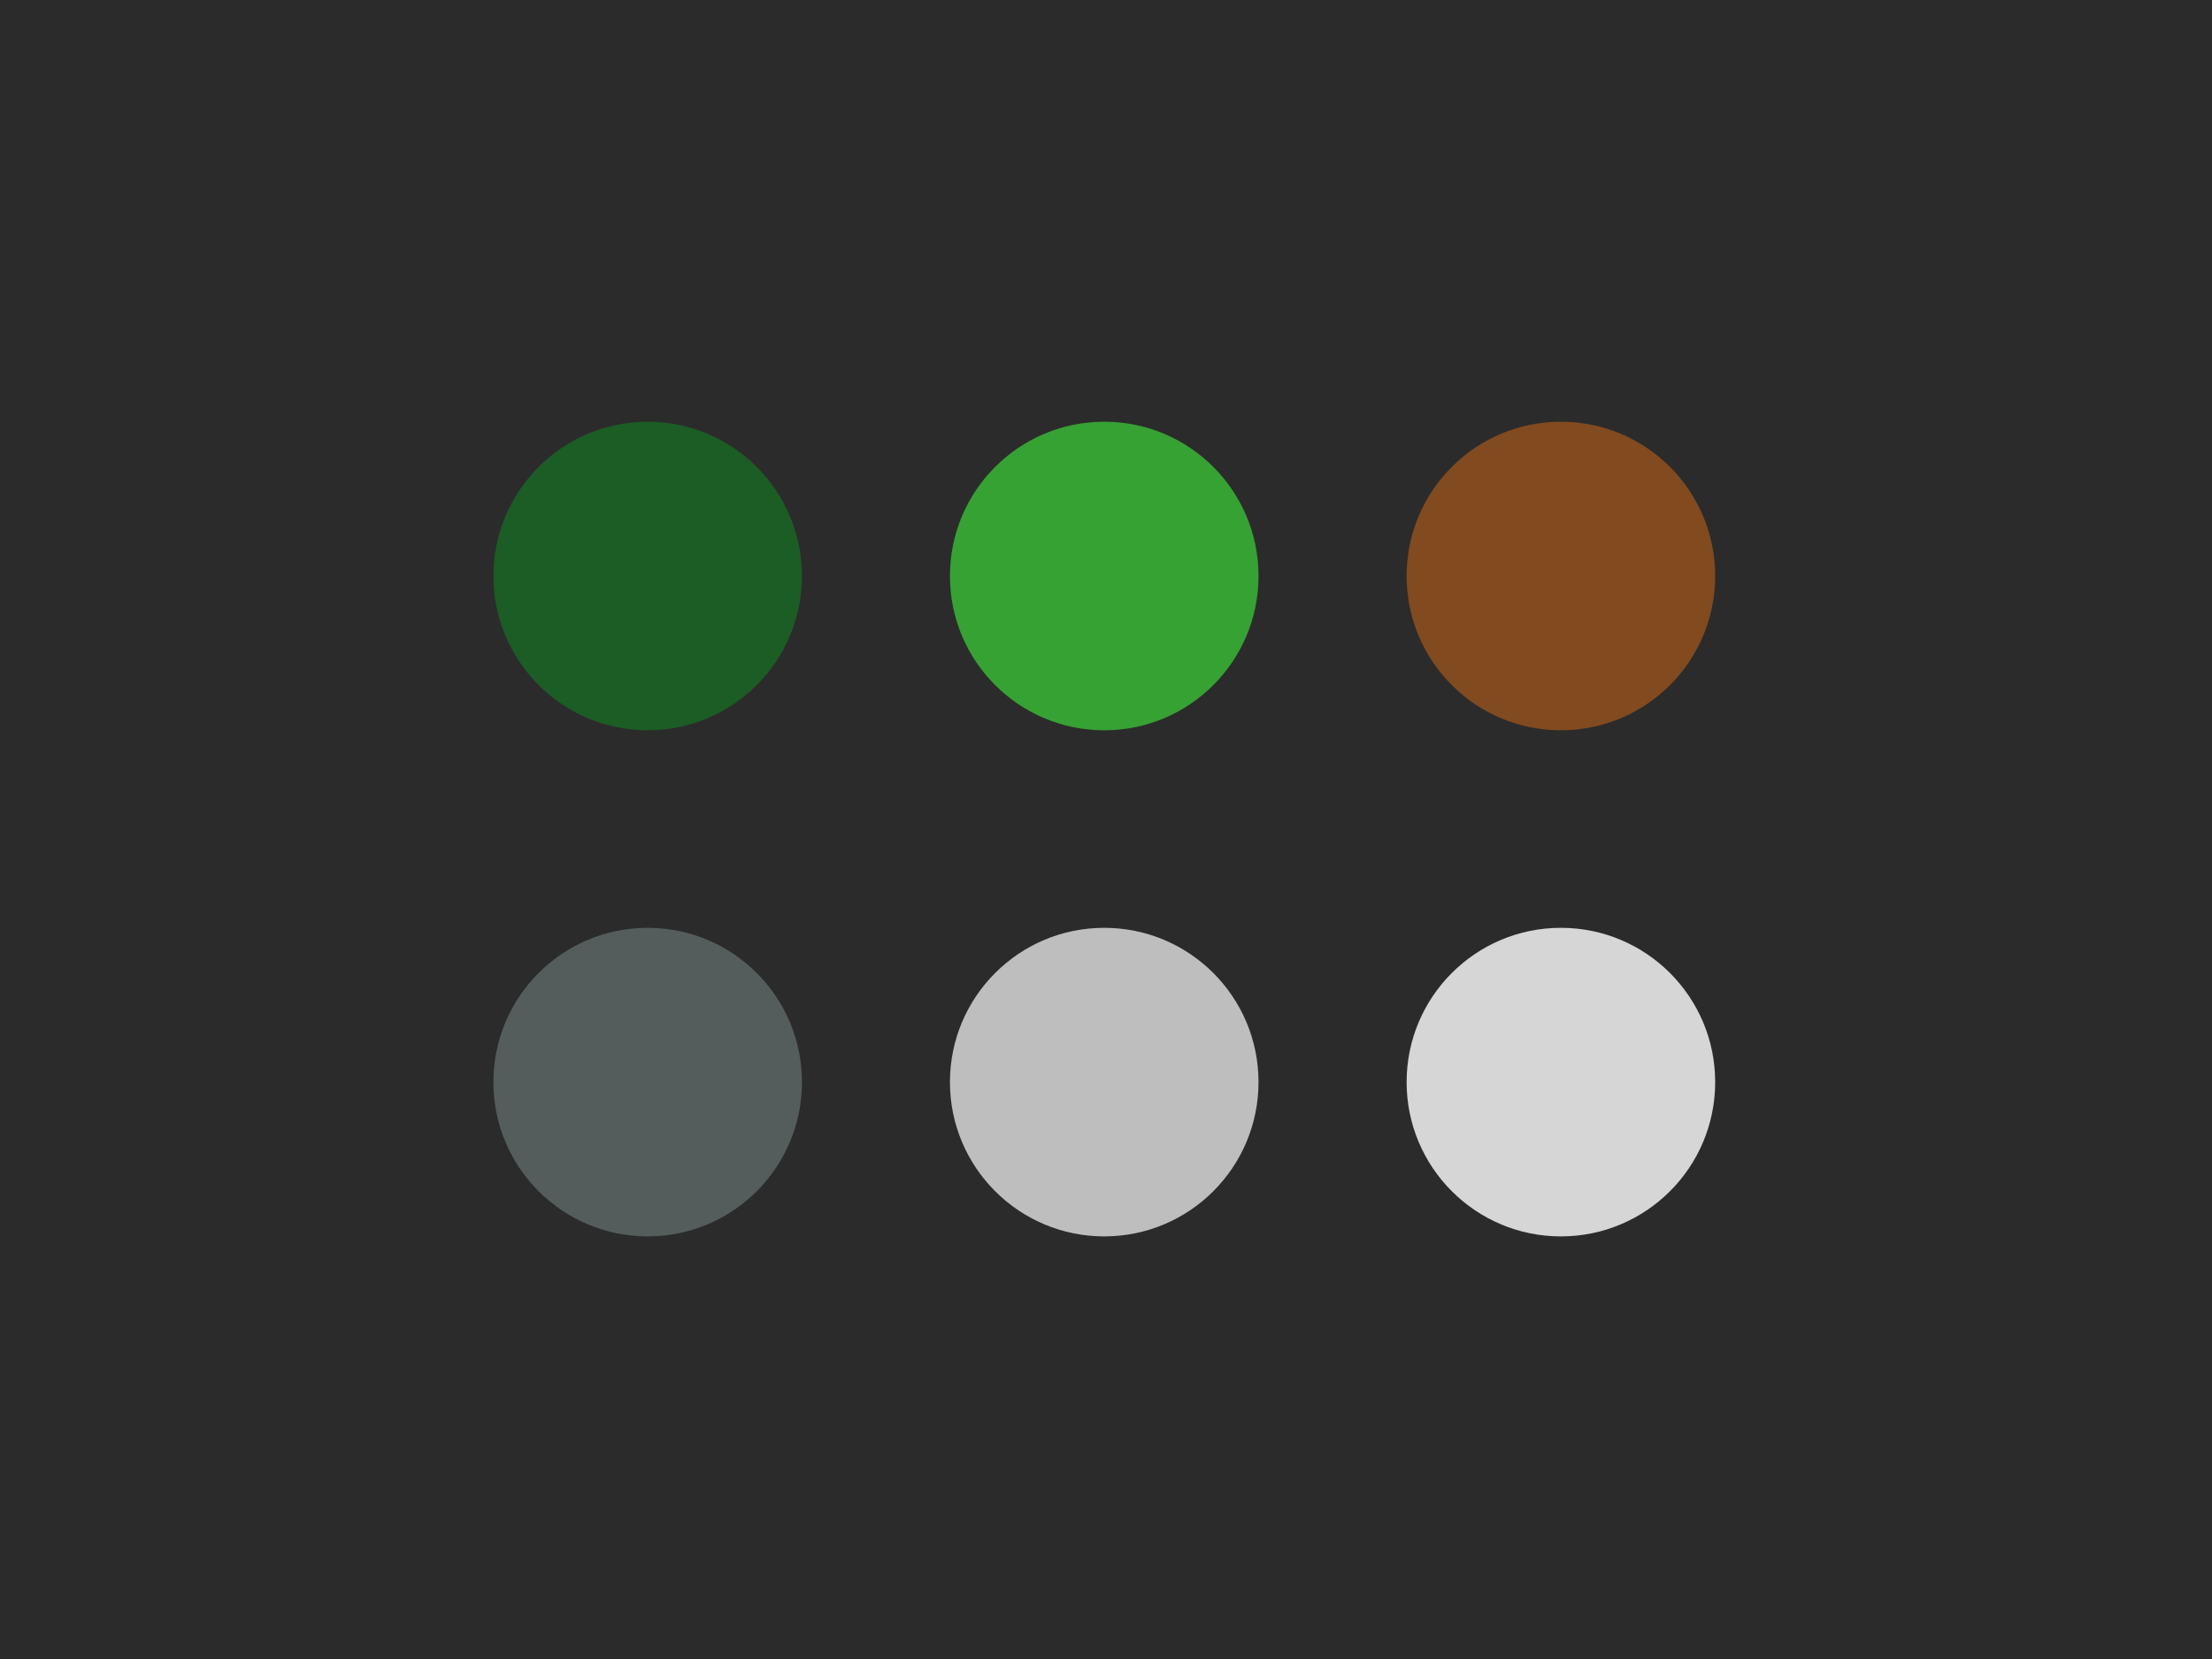 <?xml version="1.0" encoding="UTF-8"?>
<svg id="Vrstva_1" data-name="Vrstva 1" xmlns="http://www.w3.org/2000/svg" width="400" height="300" viewBox="0 0 400 300">
  <defs>
    <style>
      .cls-1 {
        fill: #d6d6d6;
      }

      .cls-2 {
        fill: #bebebf;
      }

      .cls-3 {
        fill: #814a1f;
      }

      .cls-4 {
        fill: #1c5c25;
      }

      .cls-5 {
        fill: #555c5c;
      }

      .cls-6 {
        fill: #2b2b2b;
      }

      .cls-7 {
        fill: #36a233;
      }
    </style>
  </defs>
  <rect class="cls-6" width="400" height="300"/>
  <g id="icons">
    <circle class="cls-7" cx="199.68" cy="104.16" r="27.9"/>
    <circle class="cls-4" cx="117.12" cy="104.16" r="27.9"/>
    <circle class="cls-3" cx="282.26" cy="104.16" r="27.9"/>
    <circle class="cls-2" cx="199.68" cy="195.68" r="27.9"/>
    <circle class="cls-1" cx="282.26" cy="195.68" r="27.9"/>
    <circle class="cls-5" cx="117.12" cy="195.68" r="27.9"/>
  </g>
</svg>